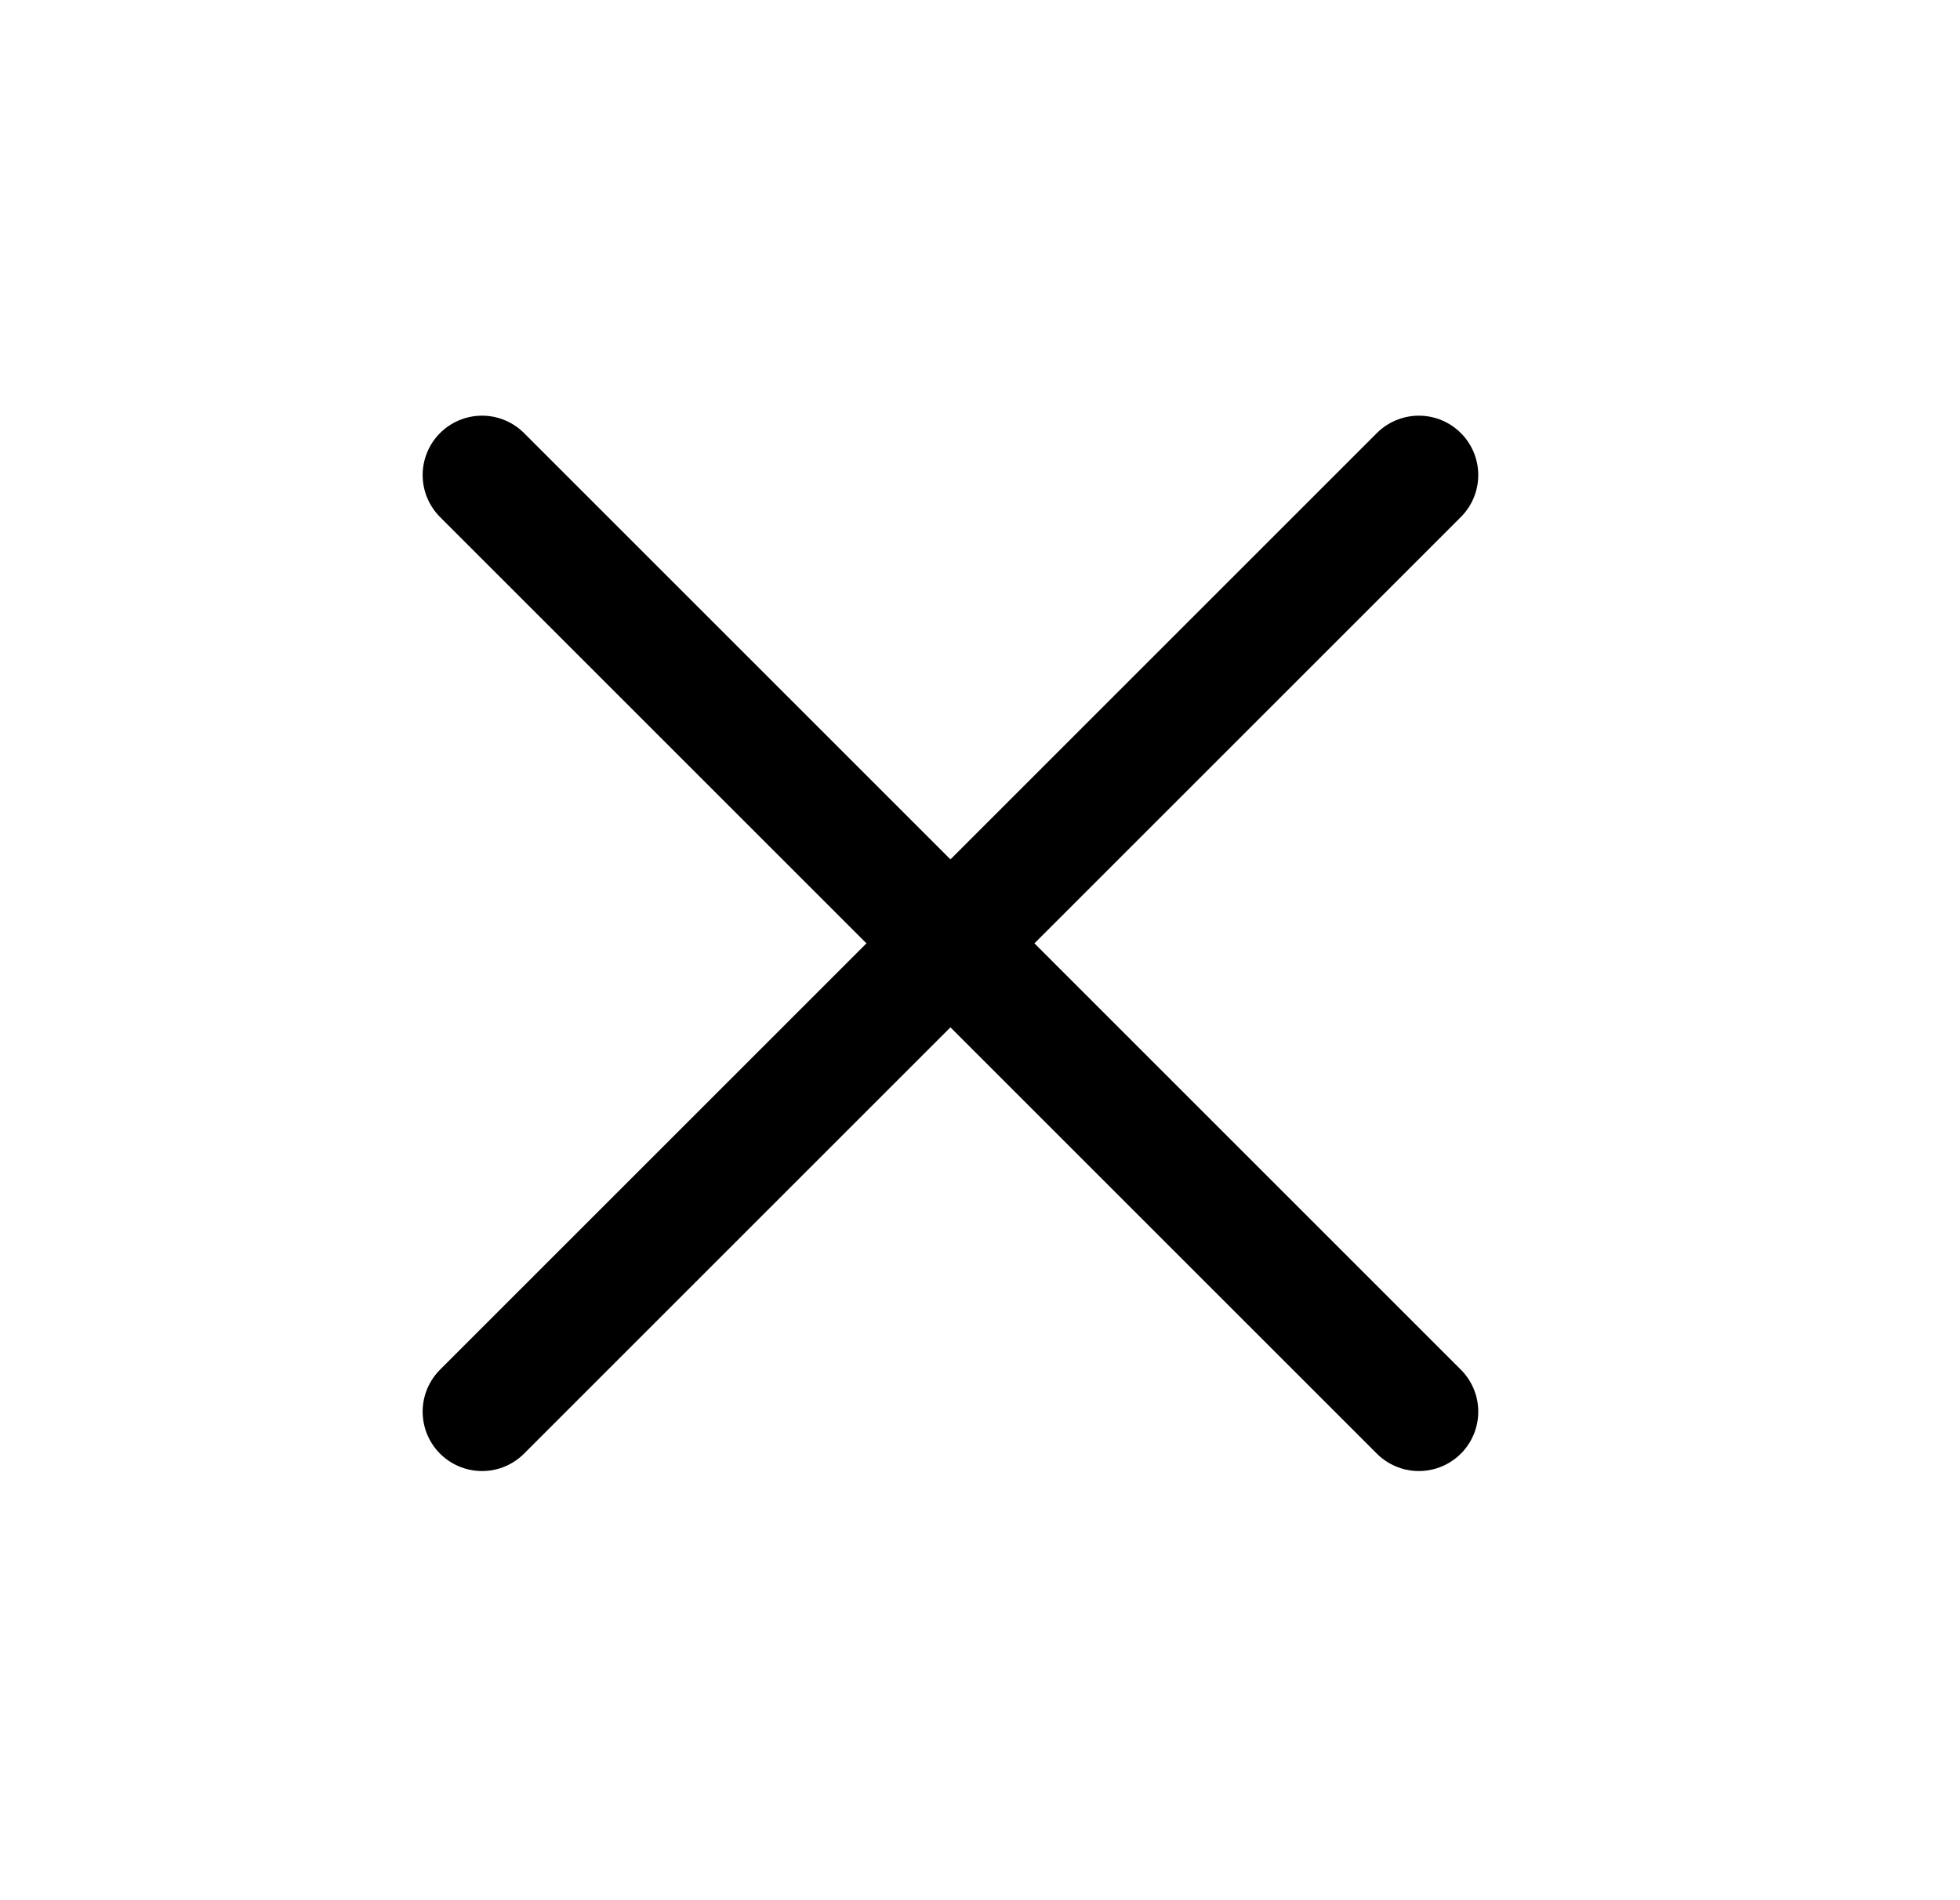 <svg width="33" height="32" viewBox="0 0 33 32" fill="none" xmlns="http://www.w3.org/2000/svg">
<path d="M8.116 23.773L23.889 8" stroke="black" stroke-width="2" stroke-linecap="round" stroke-linejoin="round"/>
<path d="M23.889 23.773L8.116 8" stroke="black" stroke-width="2" stroke-linecap="round" stroke-linejoin="round"/>
</svg>
